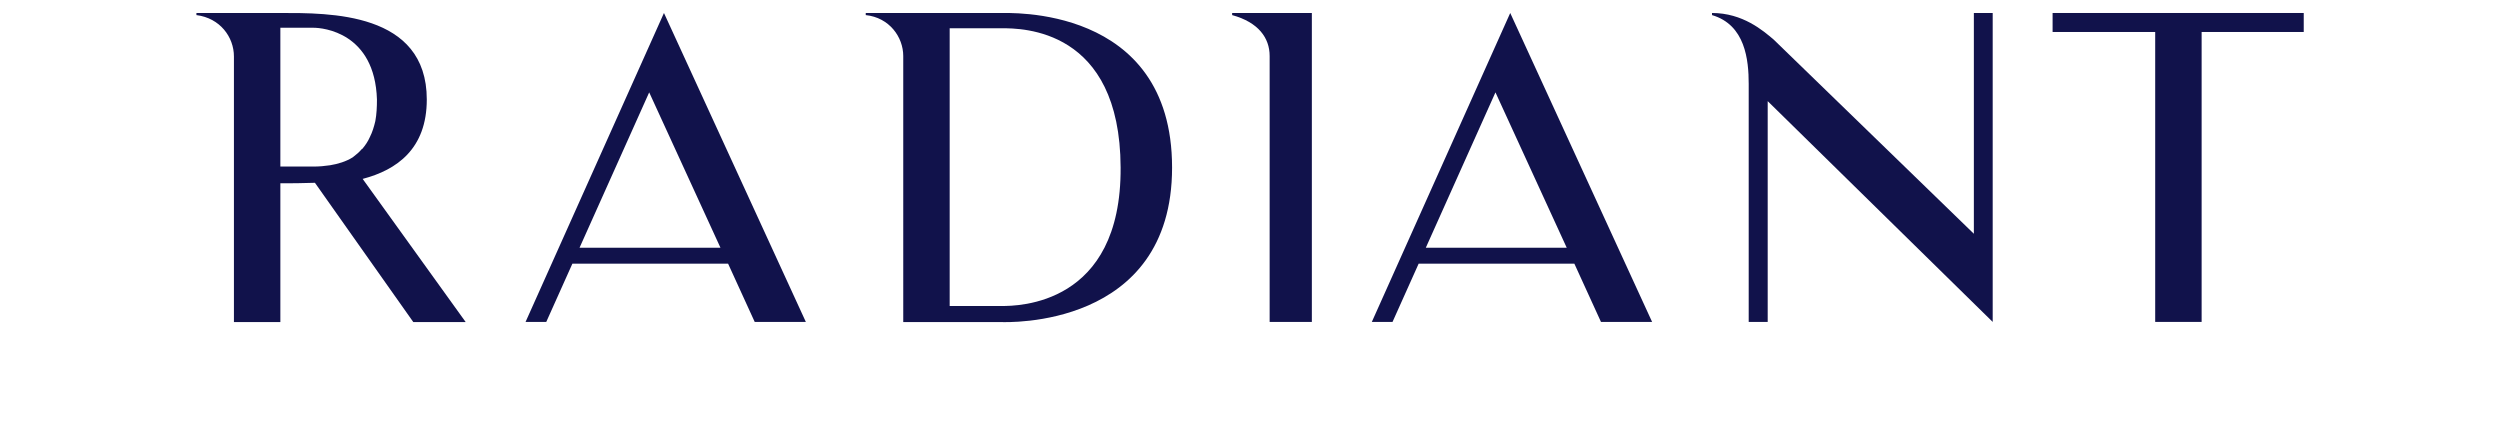 <svg viewBox="0 0 154 26" xmlns="http://www.w3.org/2000/svg" id="svg_bangles">
  <defs>
    <style>
      .cls-1 {
        fill: #11124b;
      }
    </style>
  </defs>
  <path d="M28.68,19.84h-3.22l-6.06-8.58c-.78.03-1.51.03-2.13.03v8.55h-2.86V3.48c0-1.2-.86-2.37-2.31-2.55v-.13h5.17c2.99,0,9.02-.08,9.02,5.33,0,3.04-1.85,4.34-3.95,4.89l6.34,8.81ZM22.31,9.18c.18-.21.36-.47.47-.73.16-.31.26-.65.34-.99.08-.42.1-.88.1-1.33-.13-4.13-3.33-4.42-3.9-4.42h-2.05v8.55h2.05c.34,0,.68-.03,1.01-.08.49-.08.99-.23,1.4-.49.21-.16.39-.31.57-.52Z" class="cls-1"></path>
  <path d="M32.37,19.84L40.9.8l8.74,19.03h-3.15l-1.64-3.59h-9.59l-1.61,3.59h-1.27ZM35.7,15.26h8.68l-4.39-9.57-4.29,9.57Z" class="cls-1"></path>
  <path d="M72.2,10.32c0,9.96-10.27,9.52-10.5,9.52h-6.06V3.45c0-1.17-.86-2.37-2.31-2.52v-.13h8.37c.23.03,10.5-.6,10.5,9.52ZM69.03,10.32c-.03-8.58-6.08-8.58-7.33-8.58h-3.2v17.11h3.2c.99,0,7.38-.03,7.33-8.53Z" class="cls-1"></path>
  <path d="M80.81.8v19.03h-2.6V3.45c0-1.12-.7-2.08-2.31-2.52v-.13h4.91Z" class="cls-1"></path>
  <path d="M84.5,19.84L93.03.8l8.74,19.03h-3.15l-1.64-3.59h-9.59l-1.61,3.59h-1.27ZM87.83,15.26h8.68l-4.39-9.57-4.29,9.57Z" class="cls-1"></path>
  <path d="M122.75.8v19.03l-13.86-13.6v13.6h-1.17V5.17c0-1.48-.21-3.64-2.26-4.24v-.13c1.9,0,3.15,1.09,3.8,1.64l12.33,11.96V.8h1.17Z" class="cls-1"></path>
  <path d="M141.91,1.97h-6.29v17.86h-2.86V1.97h-6.32V.8h15.47v1.17Z" class="cls-1"></path>
</svg>